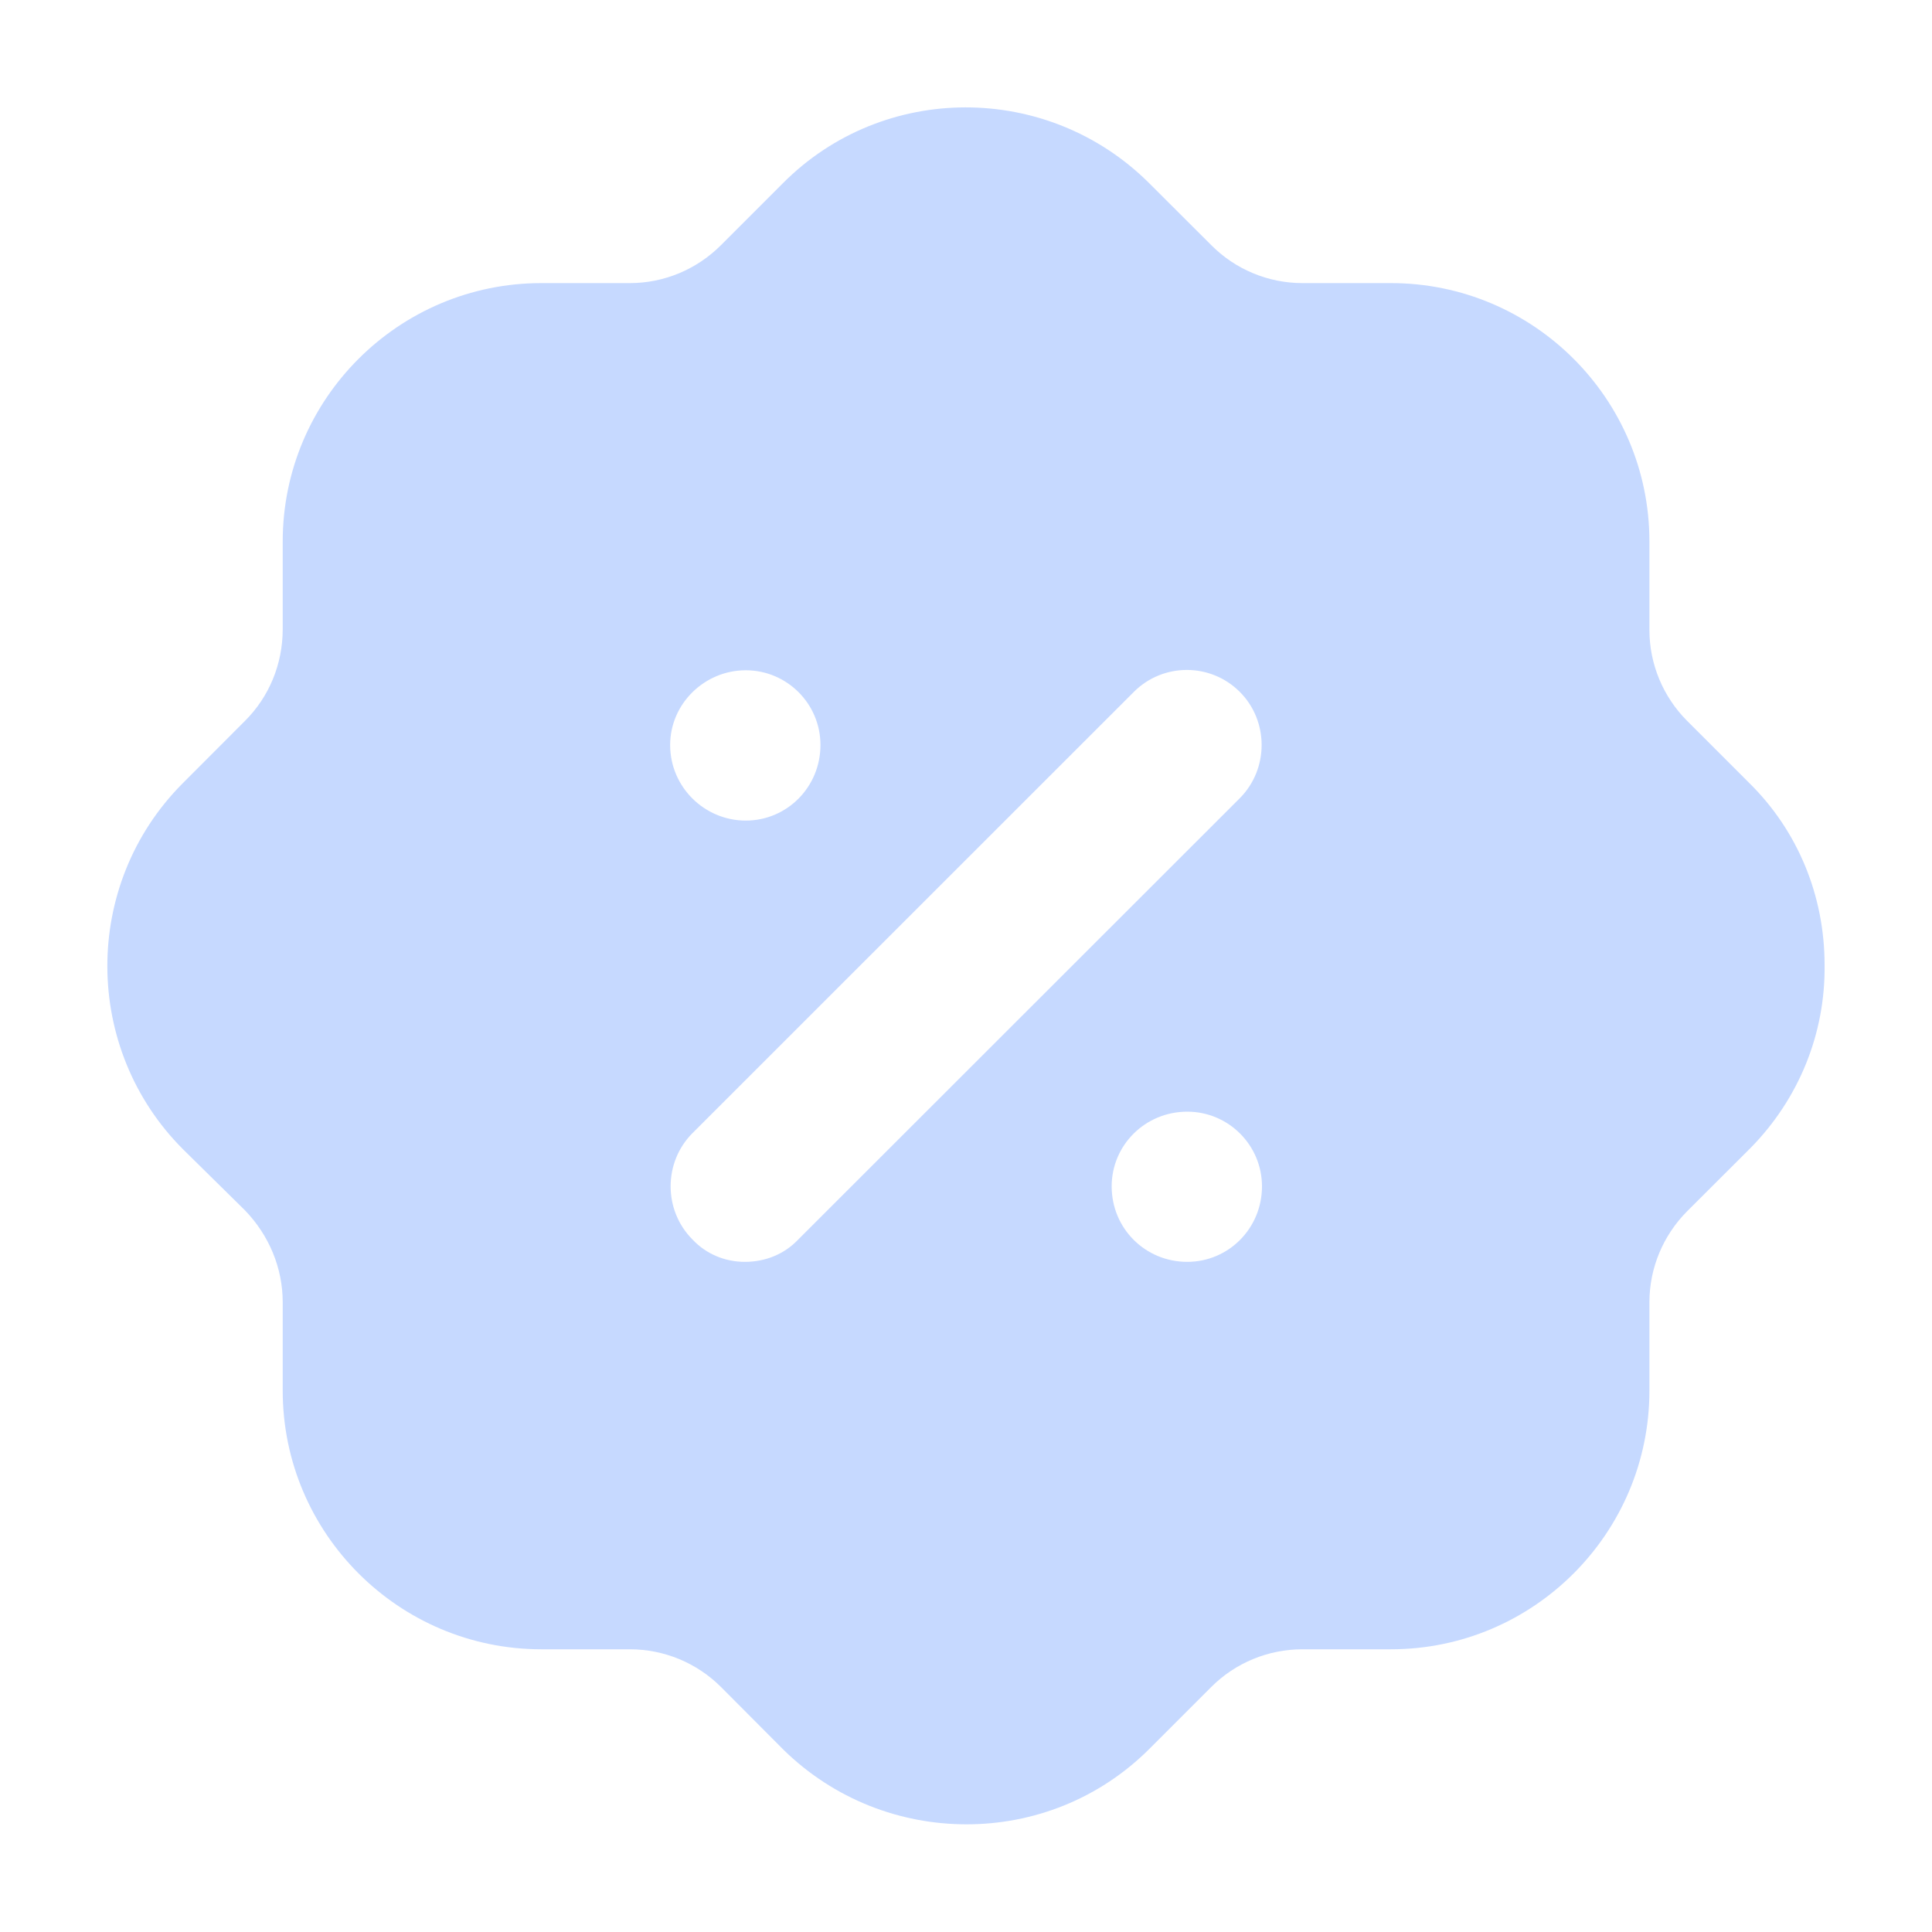 <svg width="15" height="15" viewBox="0 0 15 15" fill="none" xmlns="http://www.w3.org/2000/svg">
<path fill-rule="evenodd" clip-rule="evenodd" d="M13.099 5.597L13.579 6.077C13.96 6.451 14.166 6.957 14.166 7.491C14.173 8.024 13.966 8.531 13.593 8.911C13.588 8.916 13.584 8.92 13.58 8.924C13.577 8.926 13.575 8.928 13.573 8.931L13.099 9.404C12.913 9.591 12.806 9.844 12.806 10.111V10.797C12.806 11.904 11.906 12.805 10.799 12.805H10.112C9.845 12.805 9.591 12.911 9.405 13.097L8.925 13.577C8.531 13.971 8.018 14.164 7.504 14.164C6.99 14.164 6.477 13.971 6.083 13.585L5.597 13.097C5.41 12.911 5.157 12.805 4.89 12.805H4.203C3.096 12.805 2.195 11.904 2.195 10.797V10.111C2.195 9.844 2.089 9.591 1.902 9.397L1.422 8.924C0.642 8.145 0.635 6.871 1.415 6.085L1.902 5.597C2.089 5.411 2.195 5.157 2.195 4.884V4.204C2.195 3.097 3.096 2.198 4.203 2.198H4.89C5.157 2.198 5.41 2.091 5.597 1.904L6.077 1.424C6.857 0.638 8.131 0.638 8.918 1.418L9.405 1.904C9.591 2.091 9.845 2.198 10.112 2.198H10.799C11.906 2.198 12.806 3.097 12.806 4.204V4.891C12.806 5.157 12.913 5.411 13.099 5.597ZM5.783 9.797C5.943 9.797 6.09 9.737 6.197 9.624L9.625 6.198C9.852 5.971 9.852 5.597 9.625 5.371C9.398 5.145 9.031 5.145 8.804 5.371L5.377 8.797C5.15 9.024 5.15 9.397 5.377 9.624C5.483 9.737 5.63 9.797 5.783 9.797ZM8.631 9.211C8.631 9.537 8.891 9.797 9.218 9.797C9.538 9.797 9.798 9.537 9.798 9.211C9.798 8.891 9.538 8.631 9.218 8.631C8.891 8.631 8.631 8.891 8.631 9.211ZM5.79 5.204C6.11 5.204 6.37 5.464 6.37 5.784C6.37 6.111 6.11 6.371 5.79 6.371C5.47 6.371 5.203 6.111 5.203 5.784C5.203 5.464 5.47 5.204 5.79 5.204Z" fill="#C6D9FF"/>
</svg>

